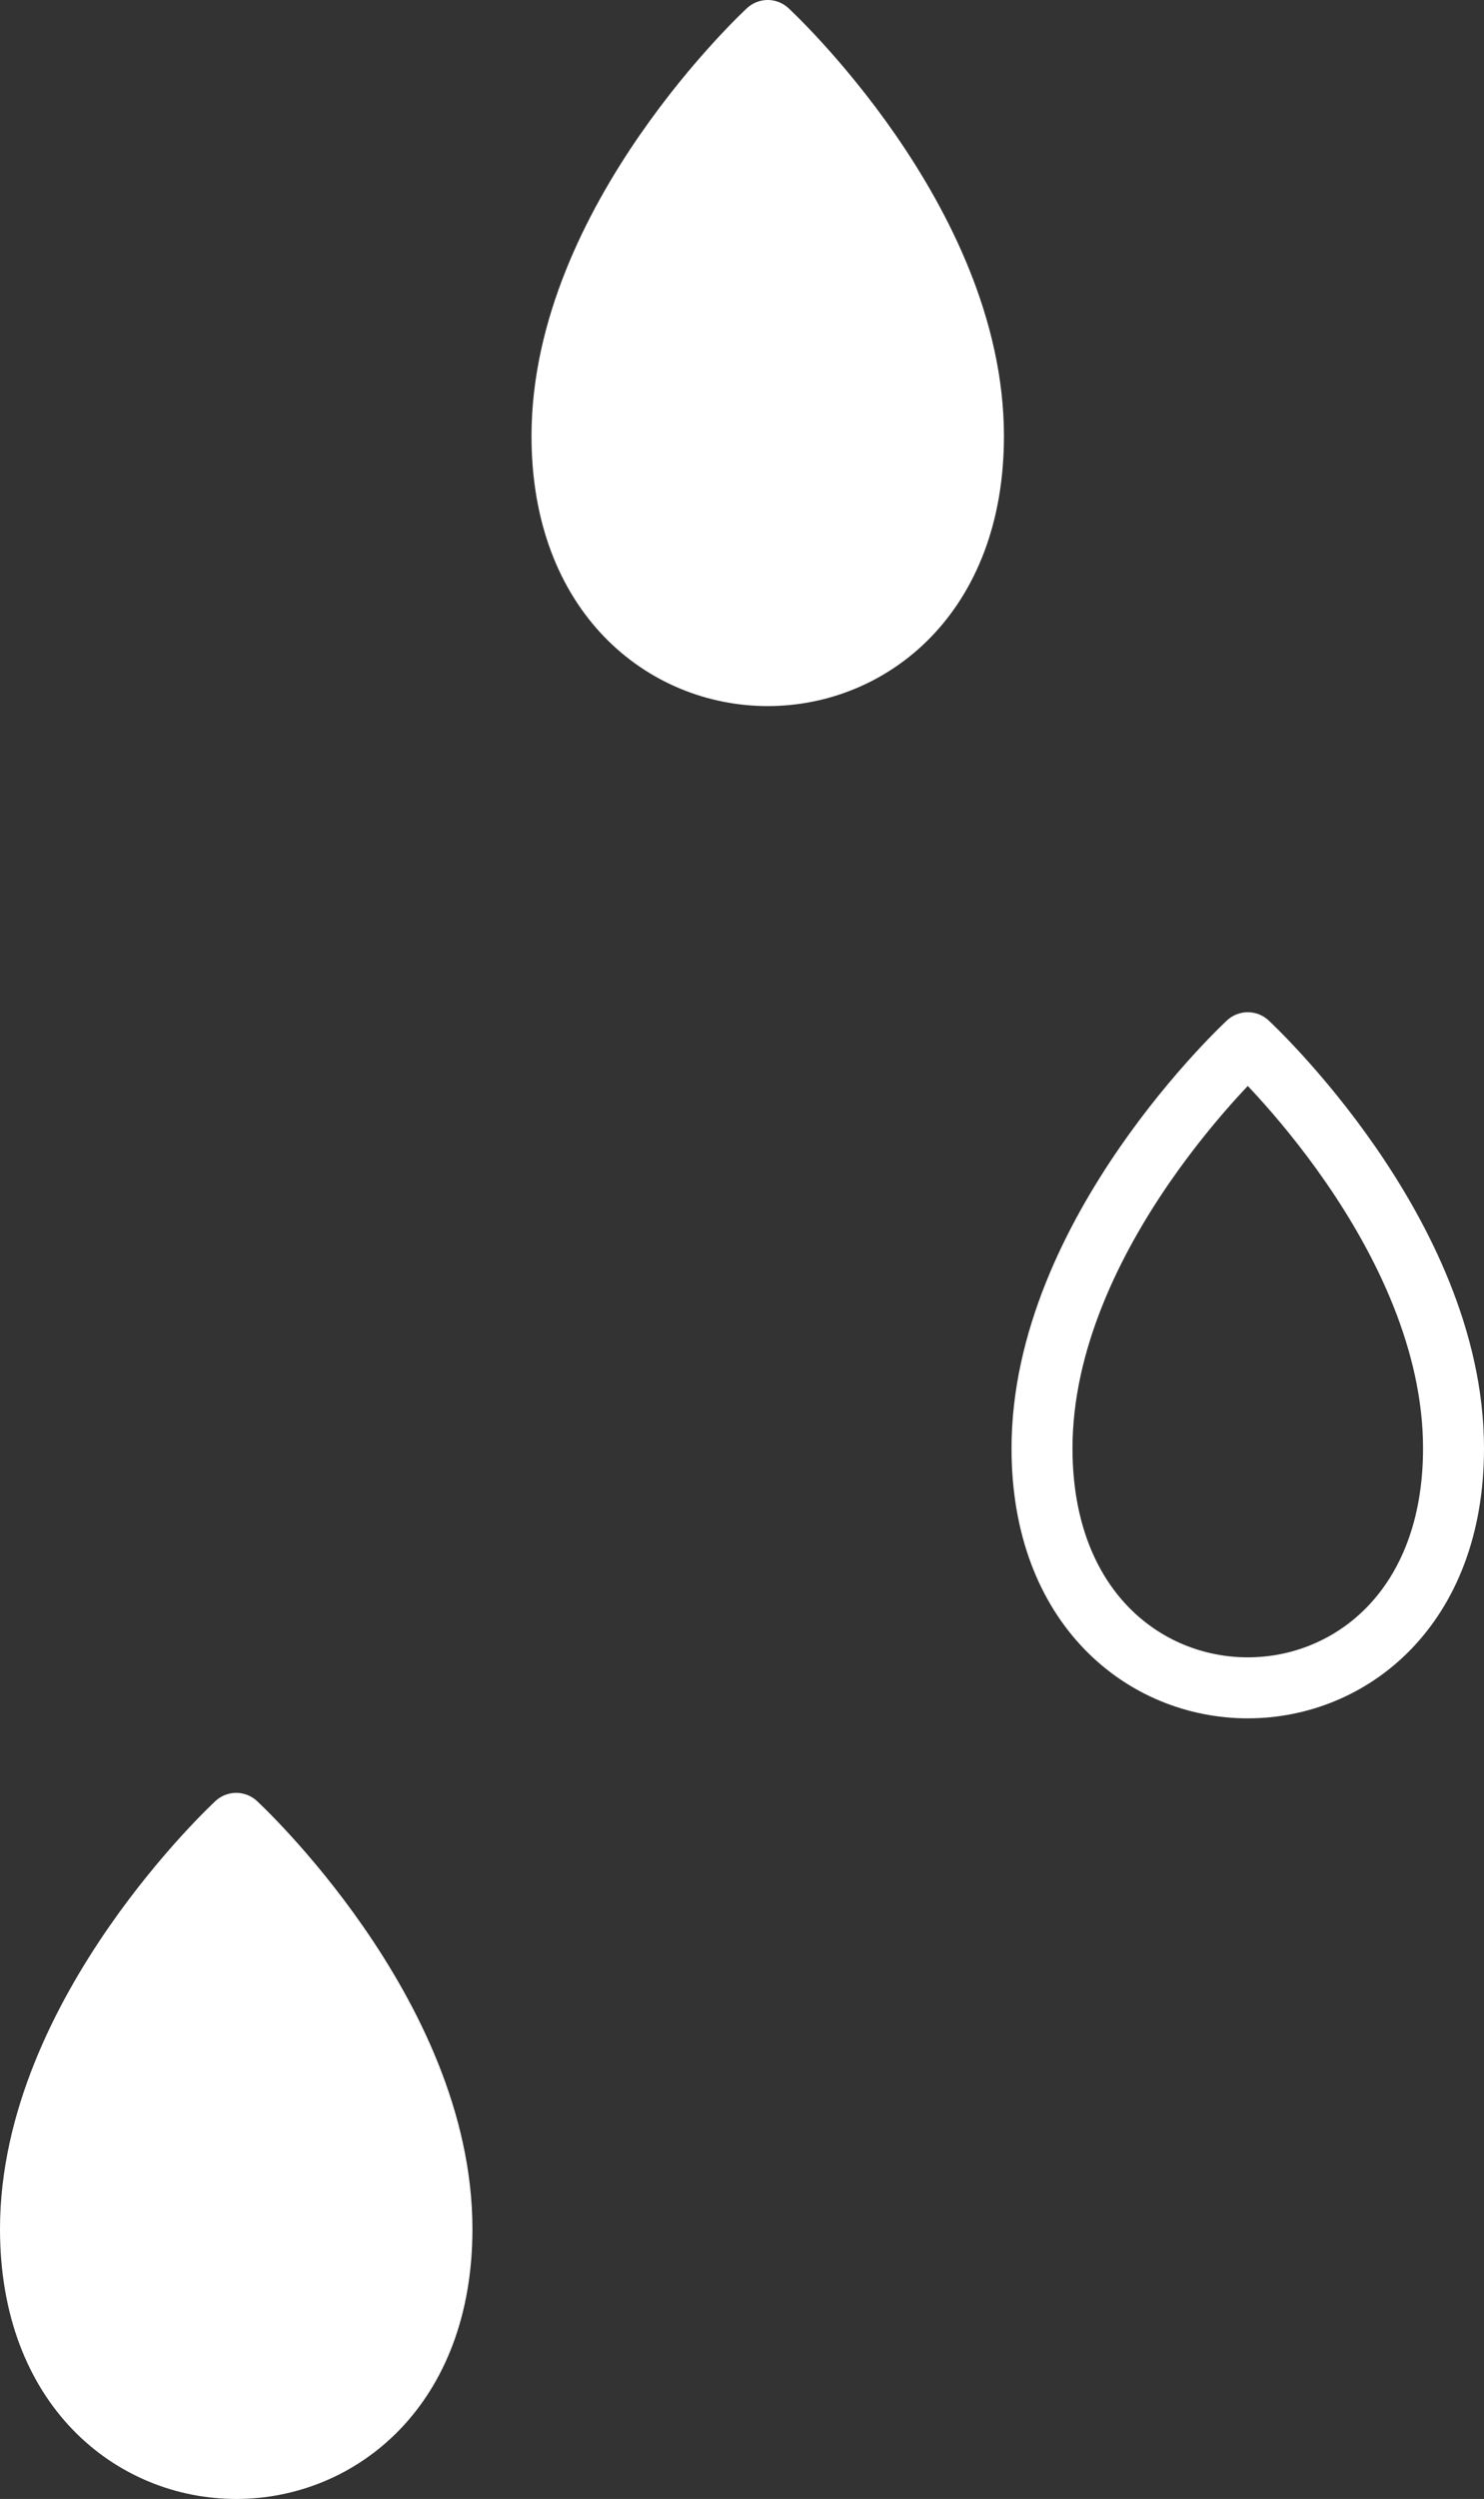 <?xml version="1.0" encoding="utf-8"?>
<!DOCTYPE svg PUBLIC "-//W3C//DTD SVG 1.1//EN" "http://www.w3.org/Graphics/SVG/1.1/DTD/svg11.dtd">
<svg version="1.1" xmlns="http://www.w3.org/2000/svg" xmlns:xlink="http://www.w3.org/1999/xlink" x="0pt" y="0pt" width="48.688pt" height="81.931pt" viewBox="0 0 48.688 81.931">
<rect x="0" y="0" width="48.688" height="81.931" fill="#333333" stroke="none"/>
<path fill="#FFFFFF" stroke="#FFFFFF" stroke-width="2" d="M 25.188,1 C 25.188,1 31.938,7.225 31.938,14.298 31.938,24.767 18.438,24.767 18.438,14.298 18.438,7.225 25.188,1 25.188,1 z" stroke-linecap="round" stroke-linejoin="round" />
<path fill="none" stroke="#FFFFFF" stroke-width="2" d="M 40.938,34.187 C 40.938,34.187 47.688,40.412 47.688,47.486 47.688,57.955 34.187,57.955 34.187,47.486 34.187,40.412 40.938,34.187 40.938,34.187 z" stroke-linecap="round" stroke-linejoin="round" />
<path fill="#FFFFFF" stroke="#FFFFFF" stroke-width="2" d="M 7.75,59.781 C 7.75,59.781 14.5,66.006 14.5,73.08 14.5,83.548 1,83.548 1,73.08 1,66.006 7.75,59.781 7.75,59.781 z" stroke-linecap="round" stroke-linejoin="round" />
</svg>